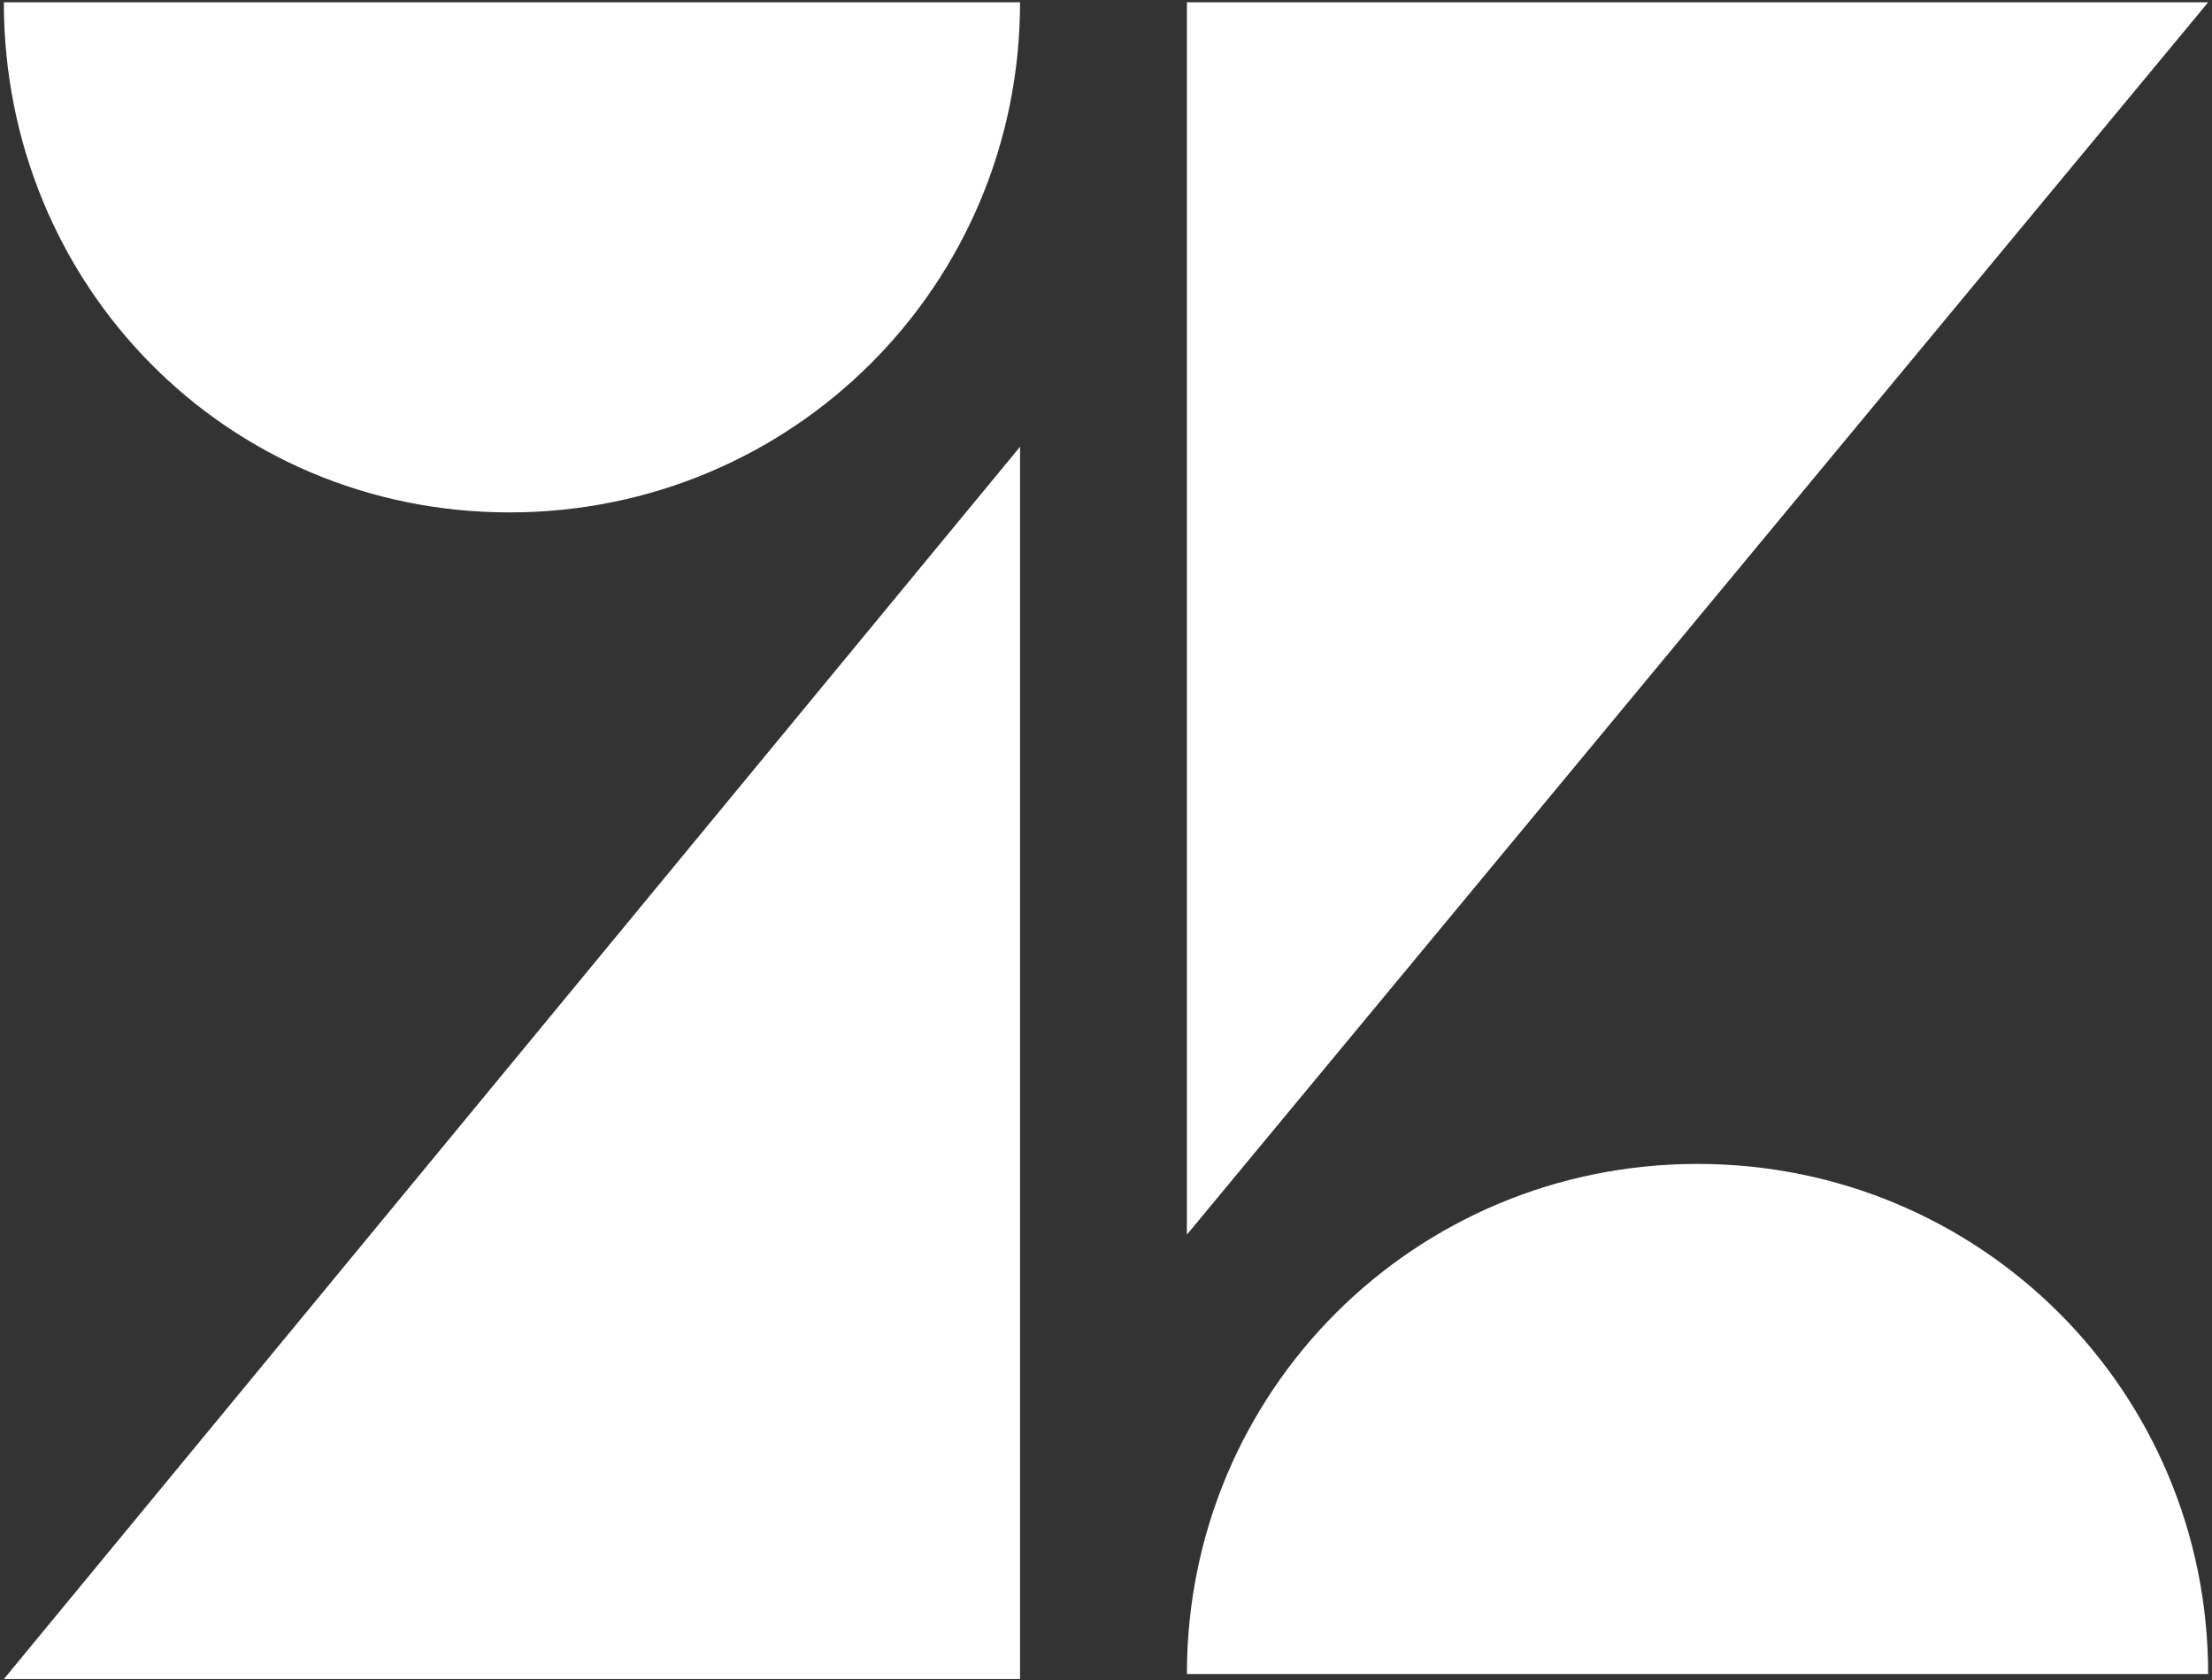 <?xml version="1.0" encoding="UTF-8"?>
<svg xmlns="http://www.w3.org/2000/svg" width="495" height="376" viewBox="0 0 495 376" fill="none">
  <rect x="0" y="0" width="495" height="376" fill="#333333" stroke="none"/>
  <path d="M228.267 99.986V375.793H0.86L228.267 99.986ZM228.267 0.515C228.267 63.815 177.355 114.681 113.998 114.681C50.641 114.681 0.86 63.815 0.86 0.515H228.267ZM265.602 374.663C265.602 311.363 316.514 260.497 379.871 260.497C443.228 260.497 494.14 311.363 494.14 374.663H265.602ZM265.602 276.322V0.515H494.14L265.602 276.322Z" fill="white"></path>
</svg>
